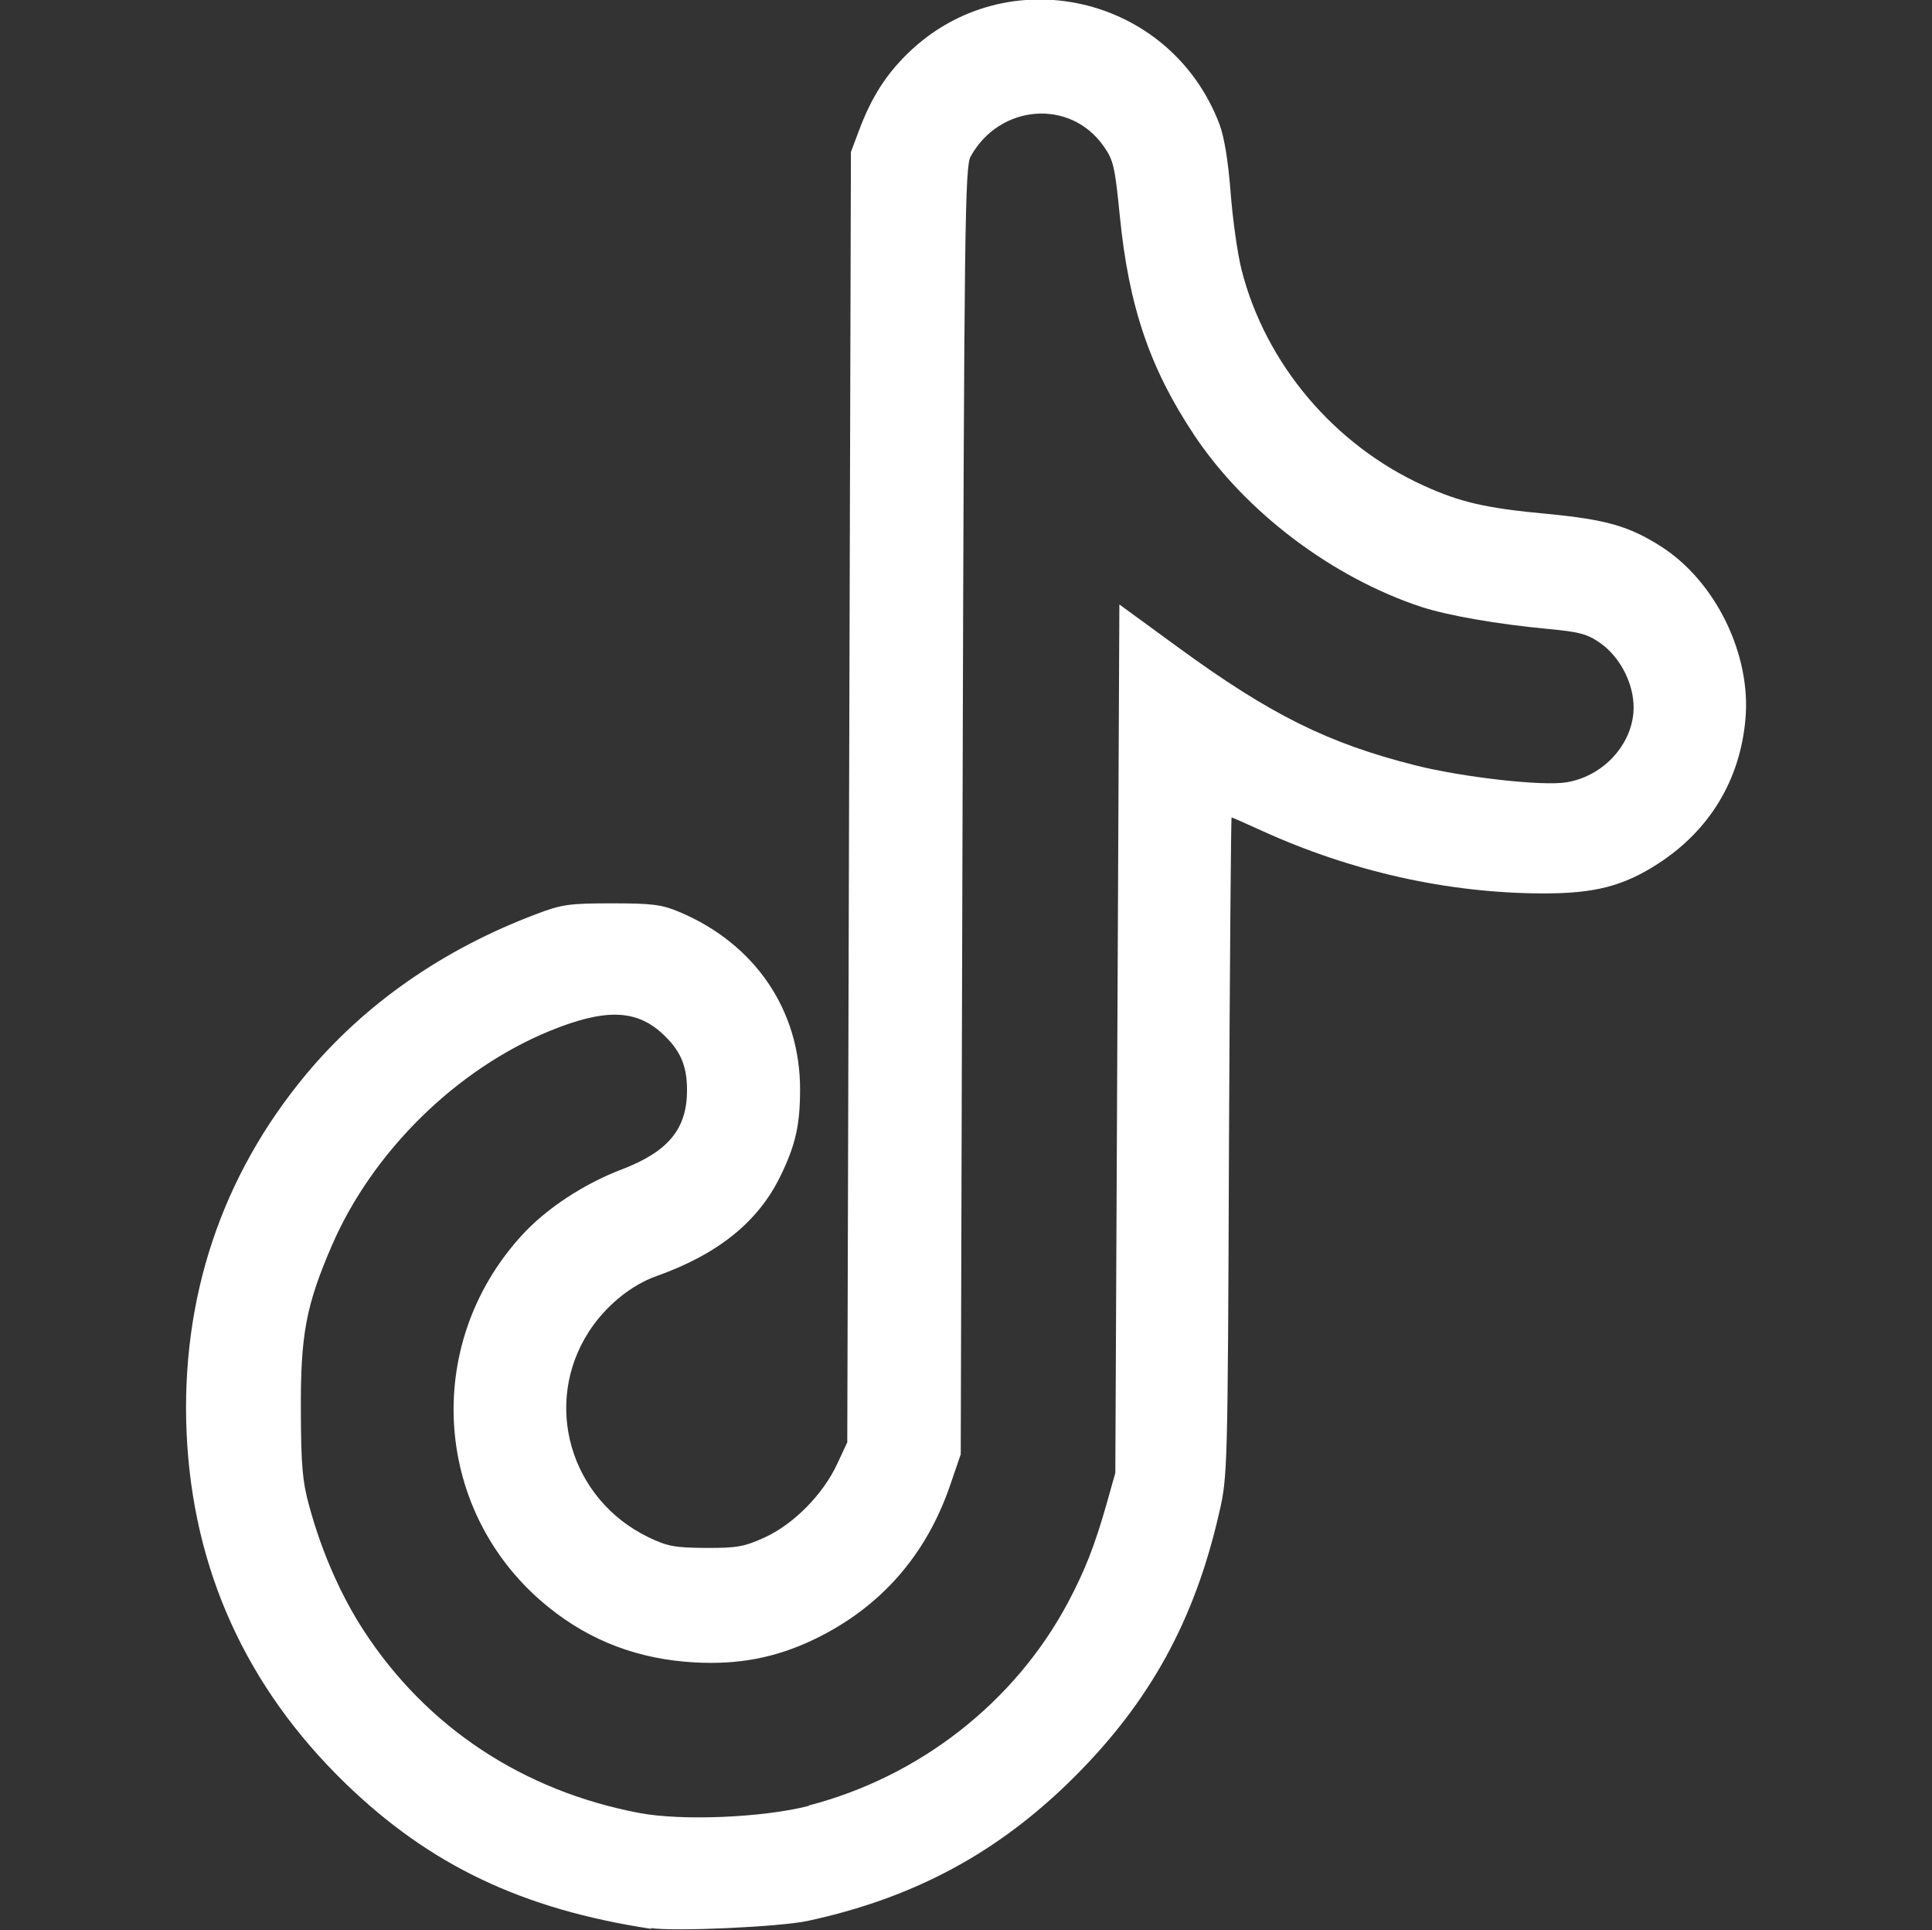 <?xml version="1.0" encoding="UTF-8" standalone="no"?>
<!-- Created with Inkscape (http://www.inkscape.org/) -->

<svg
   xmlns:dc="http://purl.org/dc/elements/1.1/"
   xmlns:cc="http://creativecommons.org/ns#"
   xmlns:rdf="http://www.w3.org/1999/02/22-rdf-syntax-ns#"
   xmlns:svg="http://www.w3.org/2000/svg"
   xmlns="http://www.w3.org/2000/svg"
   xmlns:sodipodi="http://sodipodi.sourceforge.net/DTD/sodipodi-0.dtd"
   xmlns:inkscape="http://www.inkscape.org/namespaces/inkscape"
   width="9.536mm"
   height="9.525mm"
   viewBox="0 0 9.536 9.525"
   version="1.1"
   id="svg8"
   inkscape:version="0.92.0 r15299"
   sodipodi:docname="ico-tik.svg">
  <rect x="0" y="0" width="9.536" height="9.525" fill="#333333" stroke="none"/>
  <defs
     id="defs2" />
  <sodipodi:namedview
     id="base"
     pagecolor="#ffffff"
     bordercolor="#666666"
     borderopacity="1.0"
     inkscape:pageopacity="0.0"
     inkscape:pageshadow="2"
     inkscape:zoom="5.6"
     inkscape:cx="-1.425946"
     inkscape:cy="24.503021"
     inkscape:document-units="mm"
     inkscape:current-layer="layer1"
     showgrid="false"
     fit-margin-top="0"
     fit-margin-left="0"
     fit-margin-right="0"
     fit-margin-bottom="0"
     inkscape:window-width="1366"
     inkscape:window-height="705"
     inkscape:window-x="-8"
     inkscape:window-y="760"
     inkscape:window-maximized="1" />
  <g
     inkscape:label="Layer 1"
     inkscape:groupmode="layer"
     id="layer1"
     transform="translate(52.702,-298.671)">
    <path
       style="fill:#ffffff;stroke-width:0.019"
       d="m -49.487,308.19 c -0.637,-0.097 -1.093,-0.314 -1.51,-0.718 -0.491,-0.476 -0.754,-1.058 -0.784,-1.73 -0.029,-0.663 0.172,-1.266 0.588,-1.767 0.291,-0.35 0.677,-0.619 1.138,-0.793 0.126,-0.048 0.162,-0.053 0.372,-0.053 0.2,-1.4e-4 0.247,0.006 0.333,0.042 0.374,0.157 0.598,0.485 0.597,0.878 -2.91e-4,0.176 -0.023,0.275 -0.098,0.428 -0.11,0.225 -0.308,0.384 -0.612,0.492 -0.126,0.045 -0.251,0.148 -0.332,0.273 -0.23,0.356 -0.094,0.827 0.293,1.015 0.094,0.045 0.129,0.052 0.284,0.053 0.156,5.6e-4 0.19,-0.006 0.293,-0.053 0.142,-0.066 0.285,-0.211 0.355,-0.361 l 0.05,-0.107 0.009,-3.184 0.009,-3.184 0.041,-0.109 c 0.06,-0.16 0.131,-0.271 0.238,-0.376 0.486,-0.475 1.297,-0.292 1.54,0.348 0.024,0.064 0.043,0.181 0.055,0.336 0.01,0.131 0.034,0.303 0.054,0.382 0.118,0.464 0.457,0.865 0.9,1.066 0.181,0.082 0.306,0.111 0.609,0.139 0.29,0.028 0.403,0.06 0.562,0.161 0.269,0.172 0.446,0.534 0.416,0.854 -0.027,0.299 -0.176,0.545 -0.429,0.71 -0.173,0.112 -0.315,0.149 -0.576,0.148 -0.466,-0.002 -0.939,-0.108 -1.381,-0.309 -0.079,-0.036 -0.147,-0.066 -0.15,-0.066 -0.003,0 -0.009,0.731 -0.013,1.625 -0.006,1.595 -0.007,1.628 -0.048,1.805 -0.121,0.532 -0.342,0.934 -0.719,1.309 -0.372,0.37 -0.788,0.594 -1.314,0.707 -0.136,0.029 -0.655,0.053 -0.773,0.035 z m 0.777,-0.609 c 0.547,-0.142 1.016,-0.509 1.278,-0.999 0.085,-0.16 0.133,-0.282 0.193,-0.493 l 0.042,-0.149 0.01,-2.143 0.01,-2.143 0.289,0.211 c 0.456,0.333 0.74,0.474 1.172,0.583 0.235,0.059 0.624,0.103 0.744,0.084 0.175,-0.028 0.316,-0.173 0.332,-0.341 0.012,-0.126 -0.058,-0.273 -0.164,-0.347 -0.063,-0.044 -0.104,-0.055 -0.256,-0.069 -0.254,-0.024 -0.494,-0.066 -0.627,-0.109 -0.441,-0.146 -0.868,-0.469 -1.12,-0.847 -0.22,-0.33 -0.324,-0.637 -0.368,-1.084 -0.024,-0.242 -0.031,-0.274 -0.08,-0.343 -0.165,-0.235 -0.513,-0.207 -0.656,0.051 -0.028,0.051 -0.032,0.318 -0.04,3.23 l -0.009,3.175 -0.051,0.149 c -0.119,0.35 -0.347,0.609 -0.676,0.766 -0.187,0.089 -0.369,0.124 -0.586,0.112 -0.276,-0.015 -0.514,-0.105 -0.721,-0.272 -0.569,-0.458 -0.629,-1.292 -0.133,-1.835 0.12,-0.132 0.307,-0.255 0.494,-0.326 0.23,-0.088 0.322,-0.2 0.322,-0.391 0,-0.124 -0.034,-0.199 -0.126,-0.283 -0.129,-0.116 -0.282,-0.119 -0.55,-0.01 -0.464,0.19 -0.878,0.598 -1.078,1.062 -0.127,0.294 -0.154,0.44 -0.152,0.814 10e-4,0.272 0.008,0.35 0.042,0.472 0.061,0.224 0.156,0.44 0.269,0.613 0.31,0.476 0.785,0.79 1.359,0.899 0.211,0.04 0.612,0.023 0.837,-0.035 z"
       id="path60"
       inkscape:connector-curvature="0" />
  </g>
</svg>
